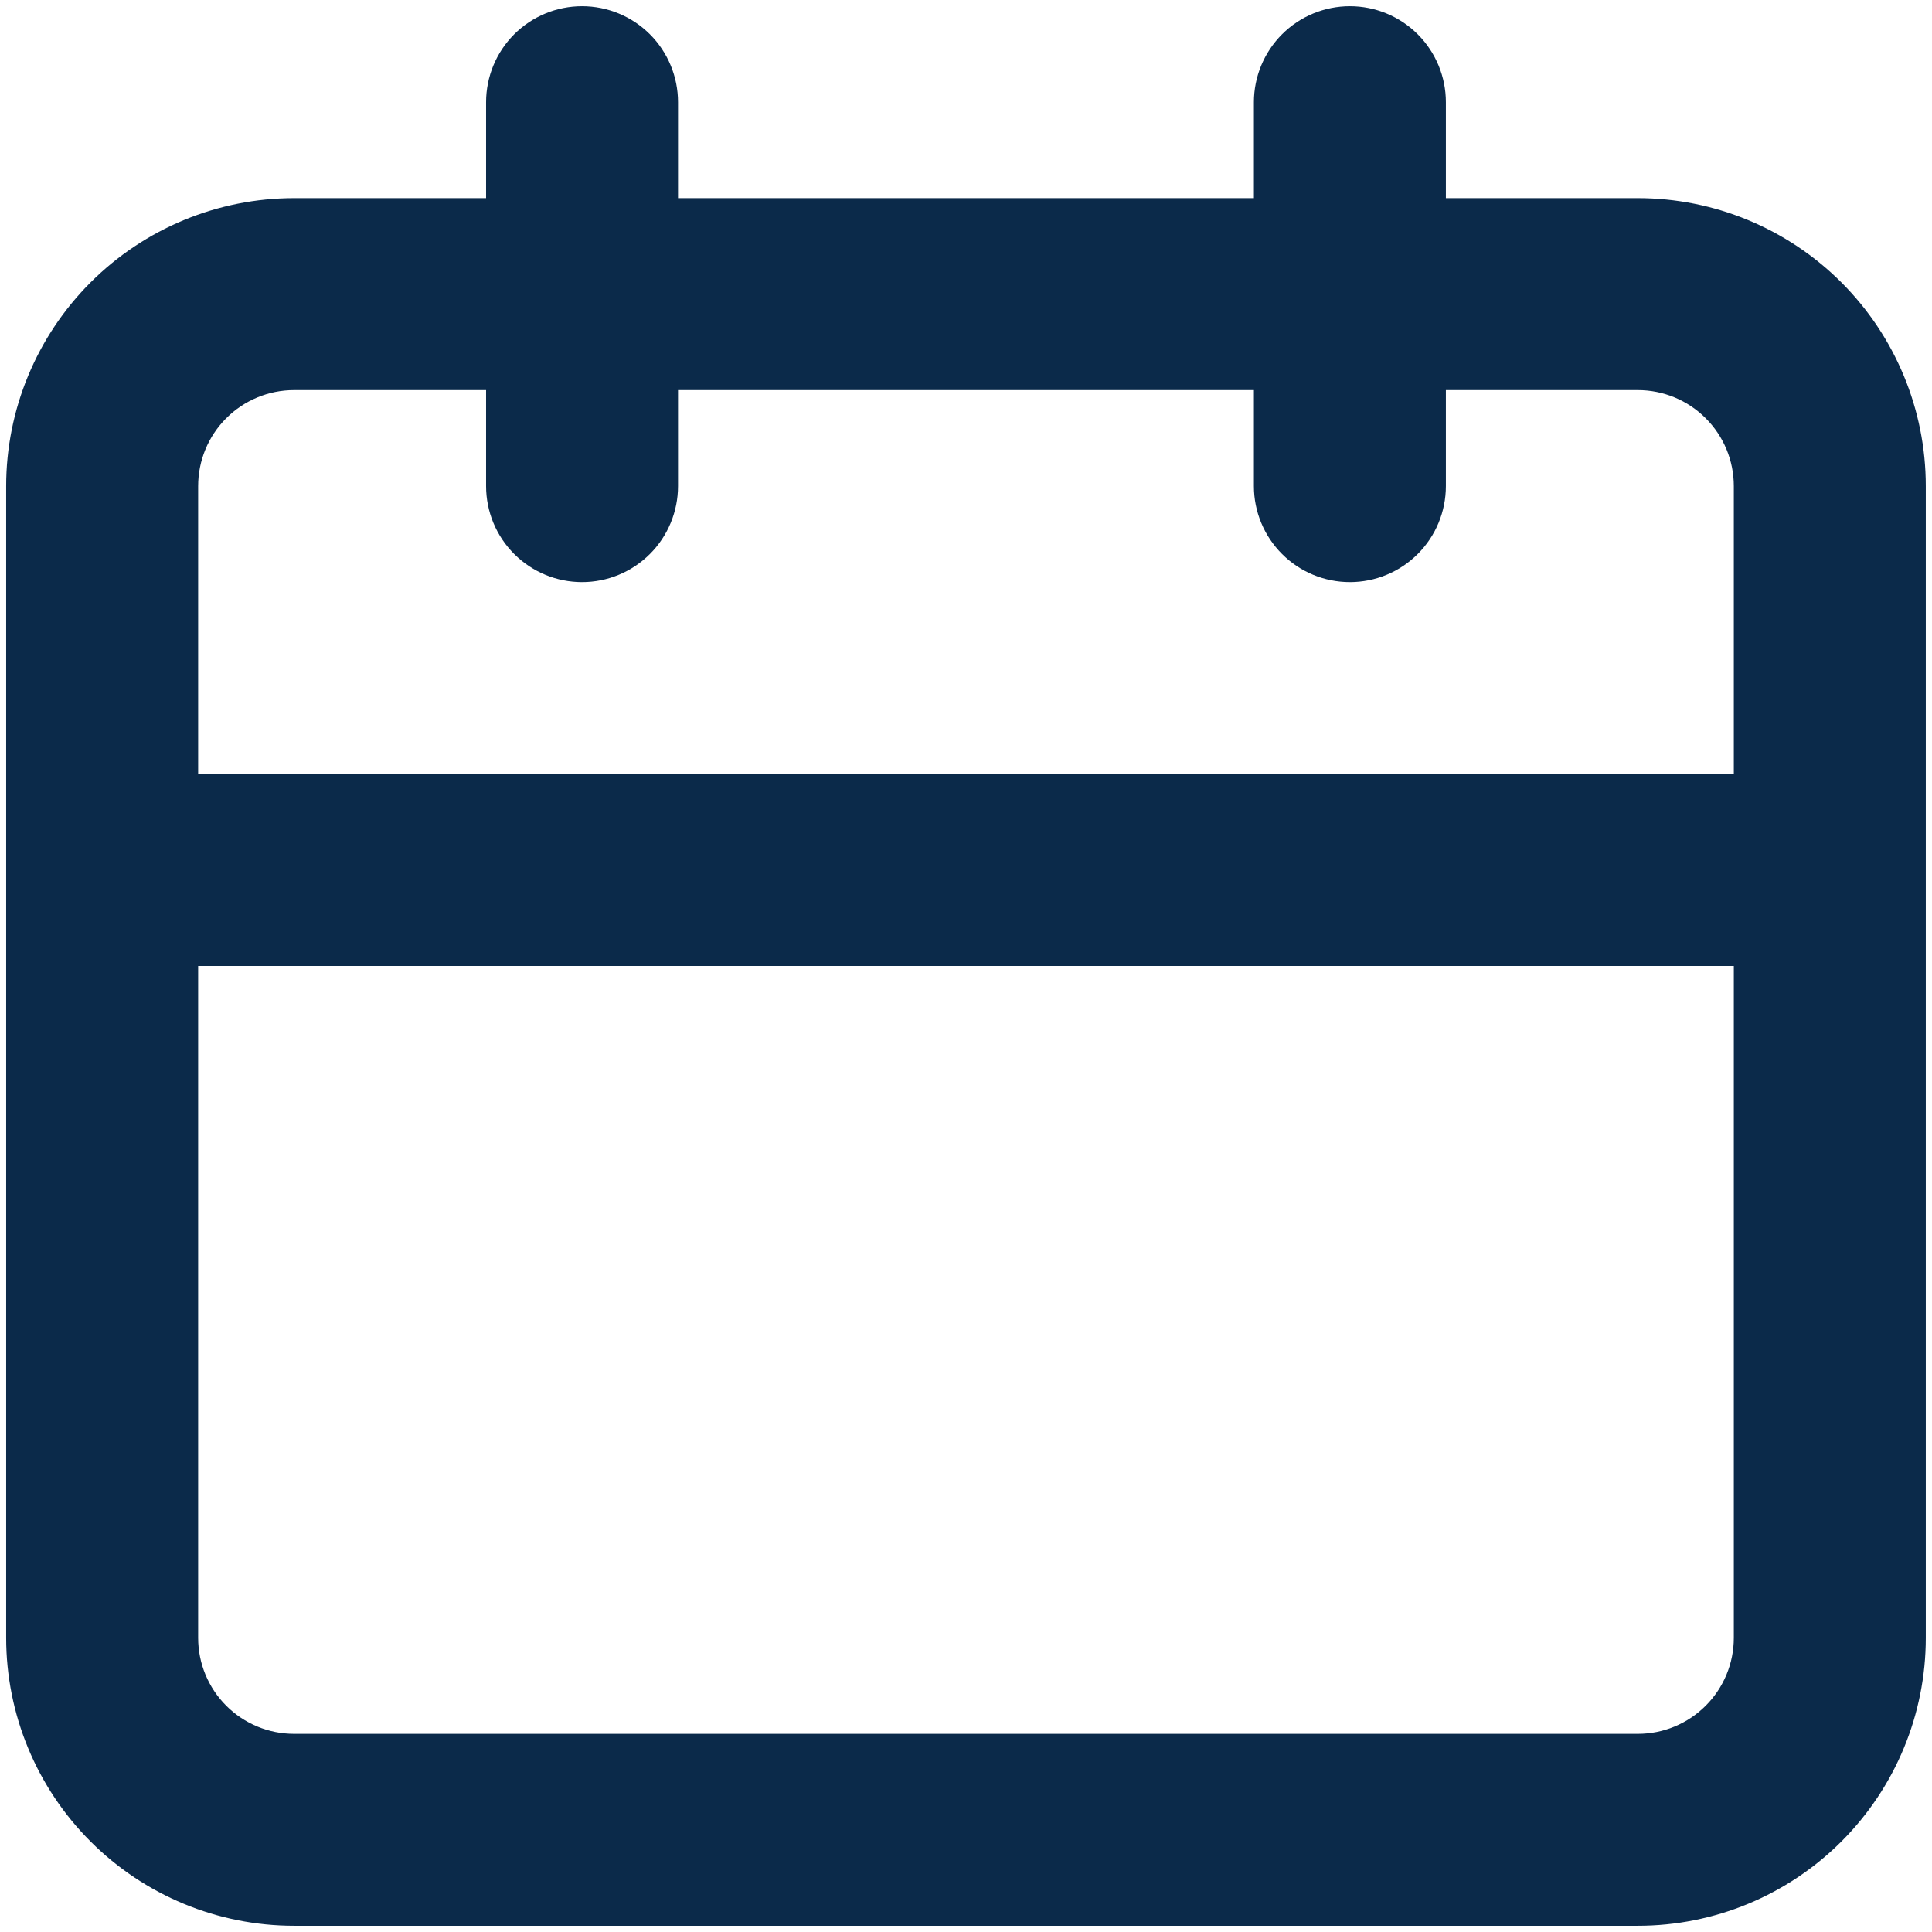 <svg width="52" height="52" viewBox="0 0 52 52" fill="none" xmlns="http://www.w3.org/2000/svg">
<path d="M44.083 5.333H38.916V2.75C38.916 2.065 38.644 1.408 38.159 0.923C37.675 0.439 37.018 0.167 36.333 0.167C35.648 0.167 34.99 0.439 34.506 0.923C34.022 1.408 33.749 2.065 33.749 2.75V5.333H18.249V2.75C18.249 2.065 17.977 1.408 17.493 0.923C17.008 0.439 16.351 0.167 15.666 0.167C14.981 0.167 14.324 0.439 13.839 0.923C13.355 1.408 13.083 2.065 13.083 2.75V5.333H7.916C5.861 5.333 3.889 6.15 2.436 7.603C0.983 9.057 0.166 11.028 0.166 13.083V44.083C0.166 46.139 0.983 48.11 2.436 49.563C3.889 51.017 5.861 51.833 7.916 51.833H44.083C46.138 51.833 48.109 51.017 49.563 49.563C51.016 48.11 51.833 46.139 51.833 44.083V13.083C51.833 11.028 51.016 9.057 49.563 7.603C48.109 6.15 46.138 5.333 44.083 5.333ZM46.666 44.083C46.666 44.769 46.394 45.426 45.909 45.91C45.425 46.395 44.768 46.667 44.083 46.667H7.916C7.231 46.667 6.574 46.395 6.089 45.91C5.605 45.426 5.333 44.769 5.333 44.083V26H46.666V44.083ZM46.666 20.833H5.333V13.083C5.333 12.398 5.605 11.741 6.089 11.257C6.574 10.772 7.231 10.5 7.916 10.5H13.083V13.083C13.083 13.769 13.355 14.426 13.839 14.91C14.324 15.395 14.981 15.667 15.666 15.667C16.351 15.667 17.008 15.395 17.493 14.91C17.977 14.426 18.249 13.769 18.249 13.083V10.5H33.749V13.083C33.749 13.769 34.022 14.426 34.506 14.91C34.99 15.395 35.648 15.667 36.333 15.667C37.018 15.667 37.675 15.395 38.159 14.91C38.644 14.426 38.916 13.769 38.916 13.083V10.5H44.083C44.768 10.5 45.425 10.772 45.909 11.257C46.394 11.741 46.666 12.398 46.666 13.083V20.833Z" fill="#0B2A4A"/>
</svg>